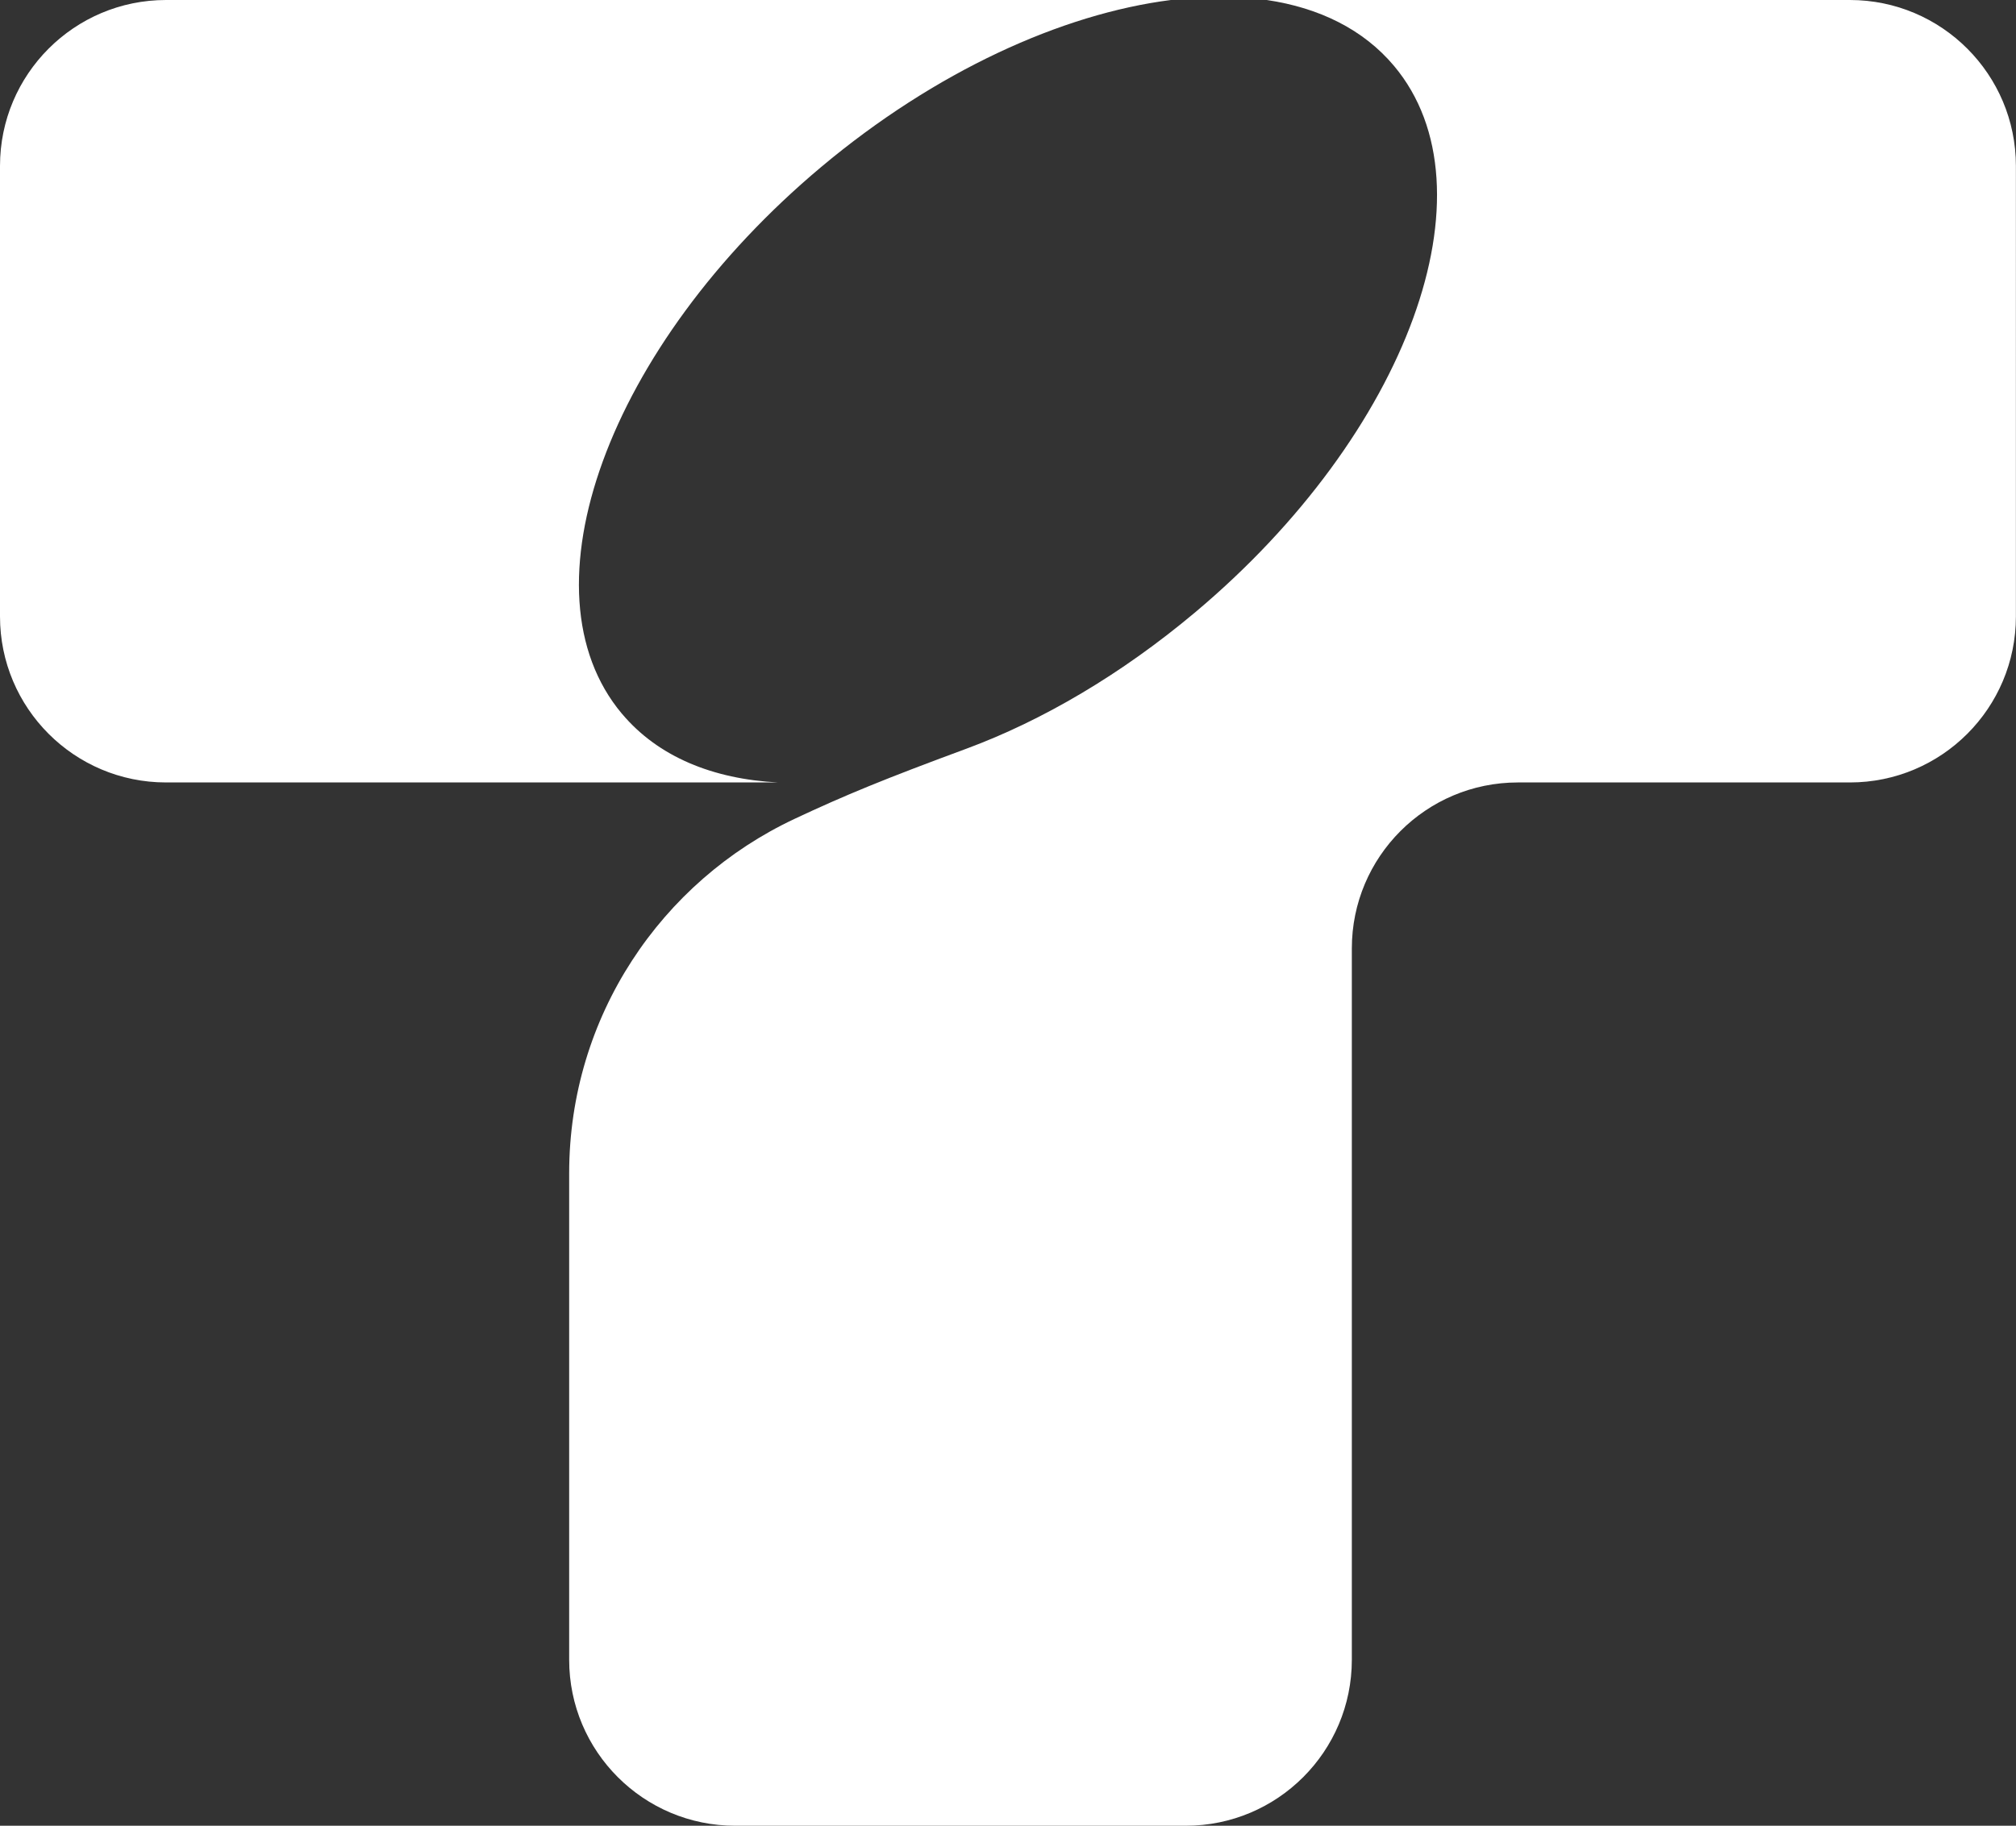 <?xml version="1.0" encoding="UTF-8"?><svg xmlns="http://www.w3.org/2000/svg" viewBox="0 0 438.25 397"><rect x="0" y="0" width="438.25" height="397" fill="#333333" stroke="none"/><defs><style>.d{fill:#fff;}</style></defs><g id="a"/><g id="b"><g id="c"><g><path class="d" d="M135.19,155.19c-22.44-26.75-3.06-79.96,43.29-118.85C203.33,15.5,230.87,3,254.54,0H36.09C16.16,0,0,16.16,0,36.09v97.96c0,19.93,16.16,36.09,36.09,36.09H169.18c-14.19-.72-26.13-5.59-33.98-14.95Z"/><path class="d" d="M402.16,0h-126.78c11.42,1.69,21.01,6.4,27.67,14.34,22.44,26.75,3.06,79.96-43.29,118.85-16.03,13.45-33.16,23.5-49.7,29.62-17.76,6.56-26.27,10.06-37.36,15.26h.01c-28.94,13.58-48.98,42.97-48.98,77.05v105.79c0,19.93,16.16,36.09,36.09,36.09h97.96c19.93,0,36.09-16.16,36.09-36.09V206.23c0-19.93,16.16-36.09,36.09-36.09h72.18c19.93,0,36.09-16.16,36.09-36.09V36.09c0-19.93-16.16-36.09-36.09-36.09Z"/></g></g></g></svg>
